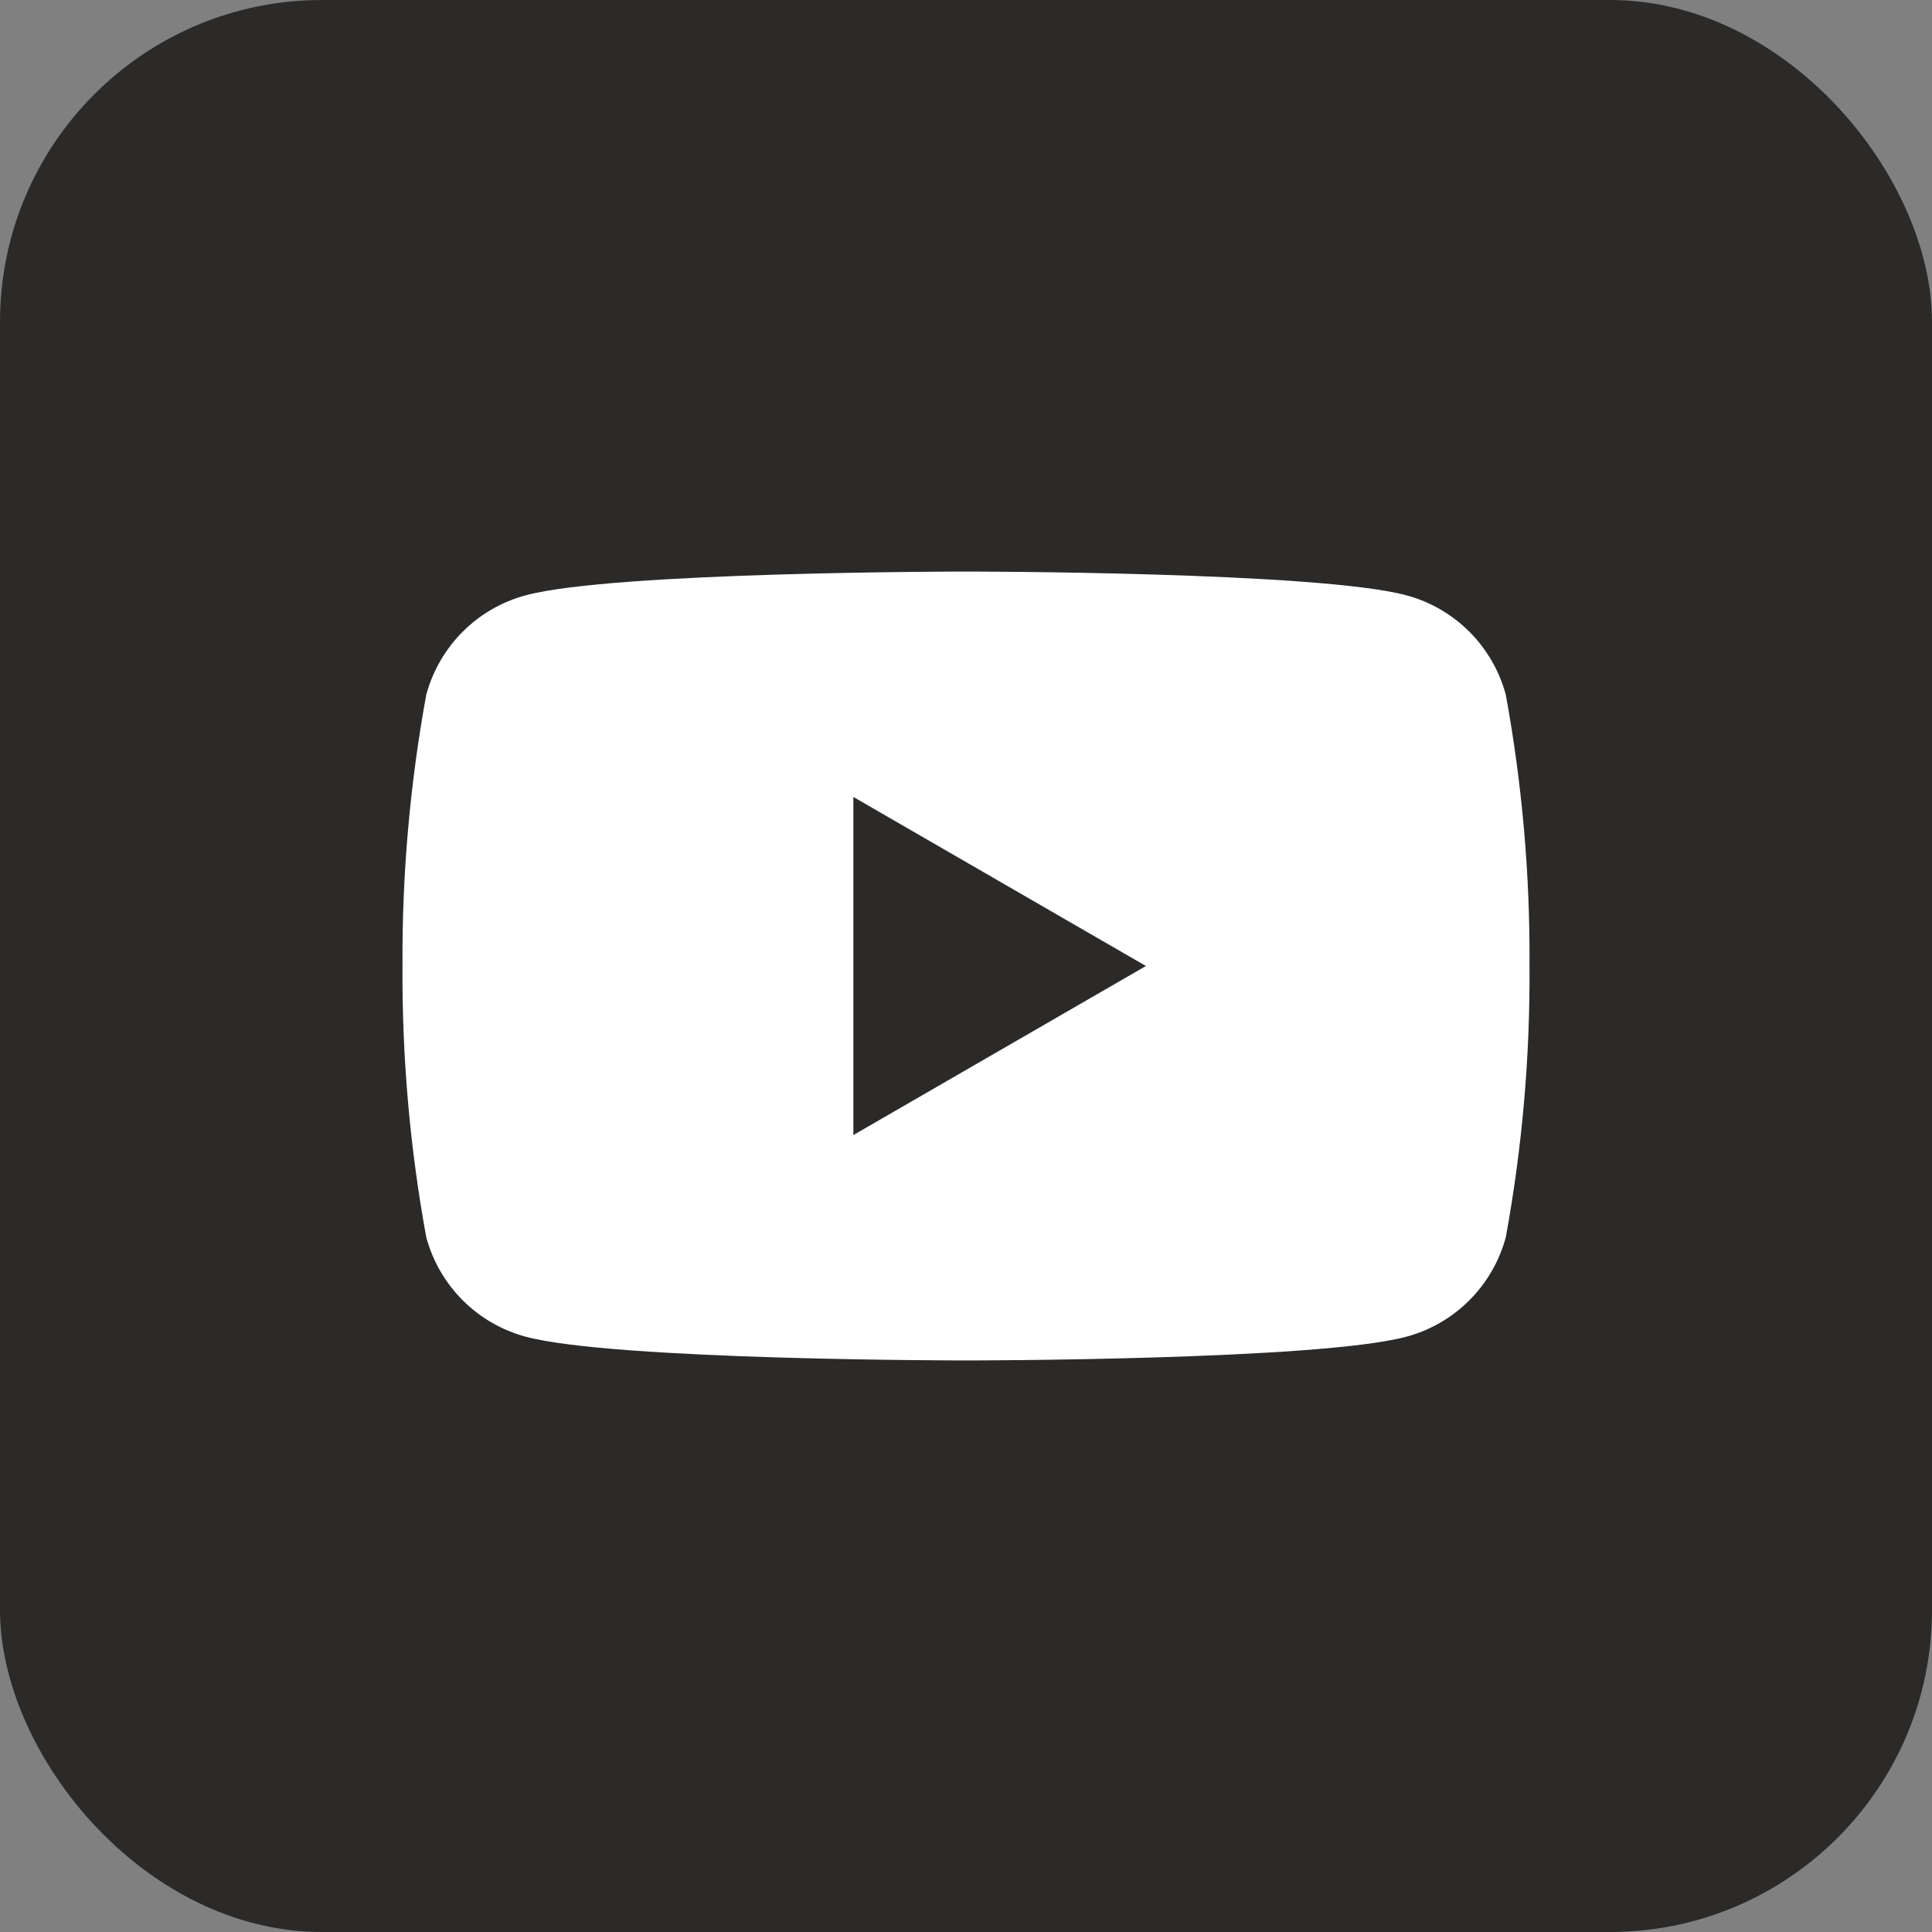 <?xml version="1.0" encoding="UTF-8"?> <svg xmlns="http://www.w3.org/2000/svg" width="30" height="30" viewBox="0 0 30 30" fill="none"><rect x="0" y="0" width="30" height="30" fill="#808080" stroke="none"/><rect width="30" height="30" rx="5" fill="#2B2A29"></rect><g clip-path="url(#clip0_41_437)"><path d="M23.382 10.787C23.282 10.418 23.087 10.08 22.816 9.809C22.545 9.538 22.208 9.343 21.838 9.244C20.476 8.875 15.001 8.875 15.001 8.875C15.001 8.875 9.525 8.875 8.163 9.244C7.793 9.343 7.456 9.538 7.185 9.809C6.914 10.08 6.719 10.418 6.619 10.787C6.365 12.177 6.241 13.587 6.25 15C6.241 16.413 6.365 17.823 6.619 19.212C6.719 19.582 6.914 19.92 7.185 20.191C7.456 20.462 7.793 20.657 8.163 20.756C9.525 21.125 15.001 21.125 15.001 21.125C15.001 21.125 20.476 21.125 21.838 20.756C22.208 20.657 22.545 20.462 22.816 20.191C23.087 19.92 23.282 19.582 23.382 19.212C23.636 17.823 23.76 16.413 23.75 15C23.76 13.587 23.636 12.177 23.382 10.787ZM13.251 17.625V12.375L17.794 15L13.251 17.625Z" fill="white"></path></g><defs><clipPath id="clip0_41_437"><rect width="20" height="20" fill="white" transform="translate(5 5)"></rect></clipPath></defs></svg> 